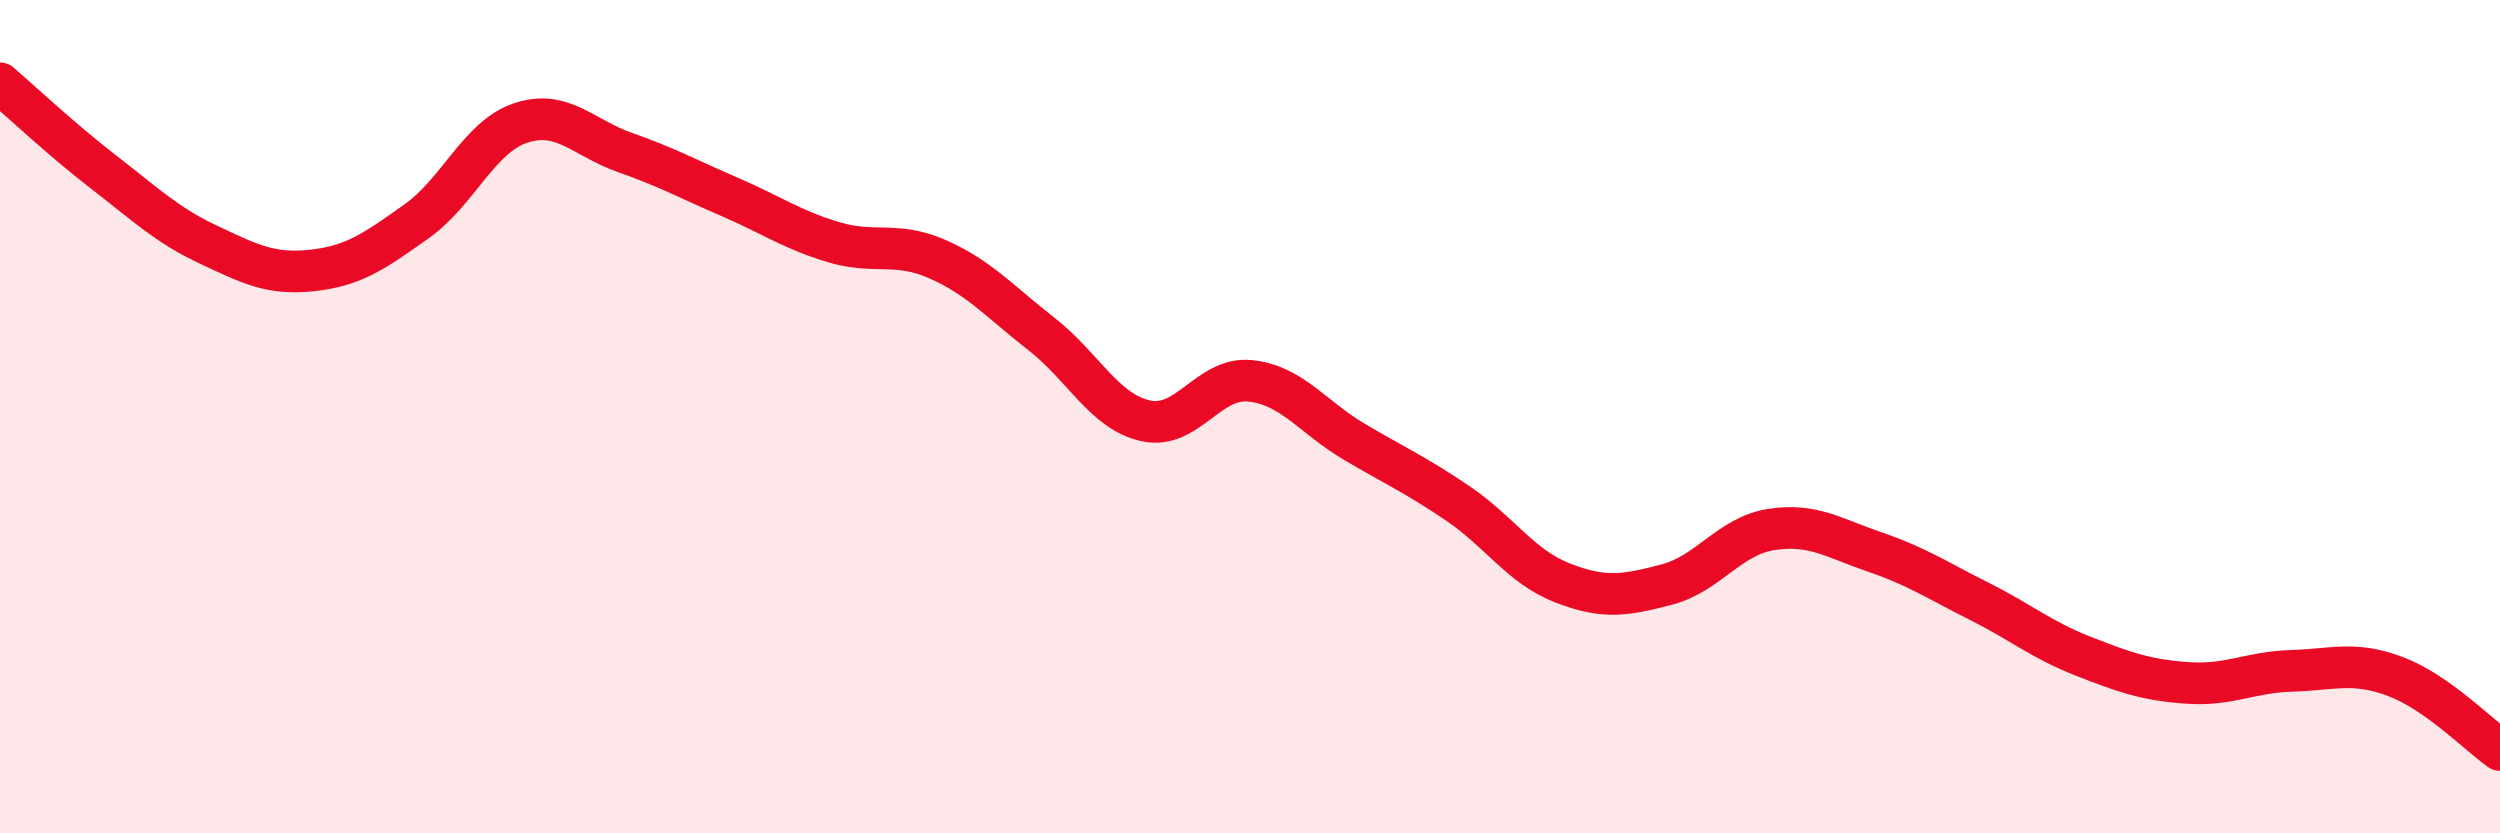 
    <svg width="60" height="20" viewBox="0 0 60 20" xmlns="http://www.w3.org/2000/svg">
      <path
        d="M 0,2 C 0.5,2.43 1.5,3.37 2.5,4.14 C 3.5,4.91 4,5.4 5,5.87 C 6,6.34 6.5,6.6 7.5,6.49 C 8.5,6.38 9,6.02 10,5.31 C 11,4.6 11.5,3.28 12.5,2.95 C 13.5,2.62 14,3.31 15,3.66 C 16,4.01 16.5,4.29 17.5,4.72 C 18.5,5.15 19,5.51 20,5.81 C 21,6.11 21.5,5.78 22.5,6.22 C 23.5,6.66 24,7.24 25,8.02 C 26,8.8 26.5,9.88 27.5,10.1 C 28.5,10.32 29,9.04 30,9.14 C 31,9.24 31.5,10.01 32.5,10.6 C 33.5,11.19 34,11.41 35,12.09 C 36,12.77 36.5,13.6 37.5,13.99 C 38.5,14.38 39,14.29 40,14.03 C 41,13.77 41.5,12.87 42.5,12.71 C 43.5,12.55 44,12.91 45,13.25 C 46,13.59 46.5,13.93 47.5,14.43 C 48.5,14.93 49,15.36 50,15.75 C 51,16.14 51.5,16.32 52.5,16.39 C 53.5,16.46 54,16.13 55,16.1 C 56,16.07 56.5,15.86 57.5,16.24 C 58.5,16.62 59.5,17.65 60,18L60 20L0 20Z"
        fill="#EB0A25"
        opacity="0.1"
        stroke-linecap="round"
        stroke-linejoin="round"
      />
      <path
        d="M 0,2 C 0.5,2.43 1.5,3.37 2.5,4.14 C 3.5,4.91 4,5.4 5,5.87 C 6,6.34 6.5,6.6 7.5,6.49 C 8.5,6.38 9,6.02 10,5.31 C 11,4.6 11.5,3.28 12.5,2.95 C 13.5,2.62 14,3.31 15,3.66 C 16,4.01 16.5,4.29 17.5,4.72 C 18.5,5.15 19,5.51 20,5.81 C 21,6.11 21.5,5.78 22.5,6.22 C 23.5,6.66 24,7.24 25,8.02 C 26,8.8 26.5,9.88 27.5,10.1 C 28.5,10.32 29,9.04 30,9.14 C 31,9.24 31.5,10.01 32.5,10.6 C 33.5,11.19 34,11.41 35,12.09 C 36,12.77 36.5,13.6 37.5,13.99 C 38.5,14.38 39,14.29 40,14.03 C 41,13.77 41.5,12.87 42.5,12.71 C 43.5,12.55 44,12.91 45,13.25 C 46,13.59 46.5,13.93 47.5,14.43 C 48.5,14.93 49,15.36 50,15.75 C 51,16.14 51.5,16.32 52.5,16.39 C 53.5,16.46 54,16.13 55,16.1 C 56,16.07 56.5,15.86 57.5,16.24 C 58.5,16.62 59.5,17.65 60,18"
        stroke="#EB0A25"
        stroke-width="1"
        fill="none"
        stroke-linecap="round"
        stroke-linejoin="round"
      />
    </svg>
  